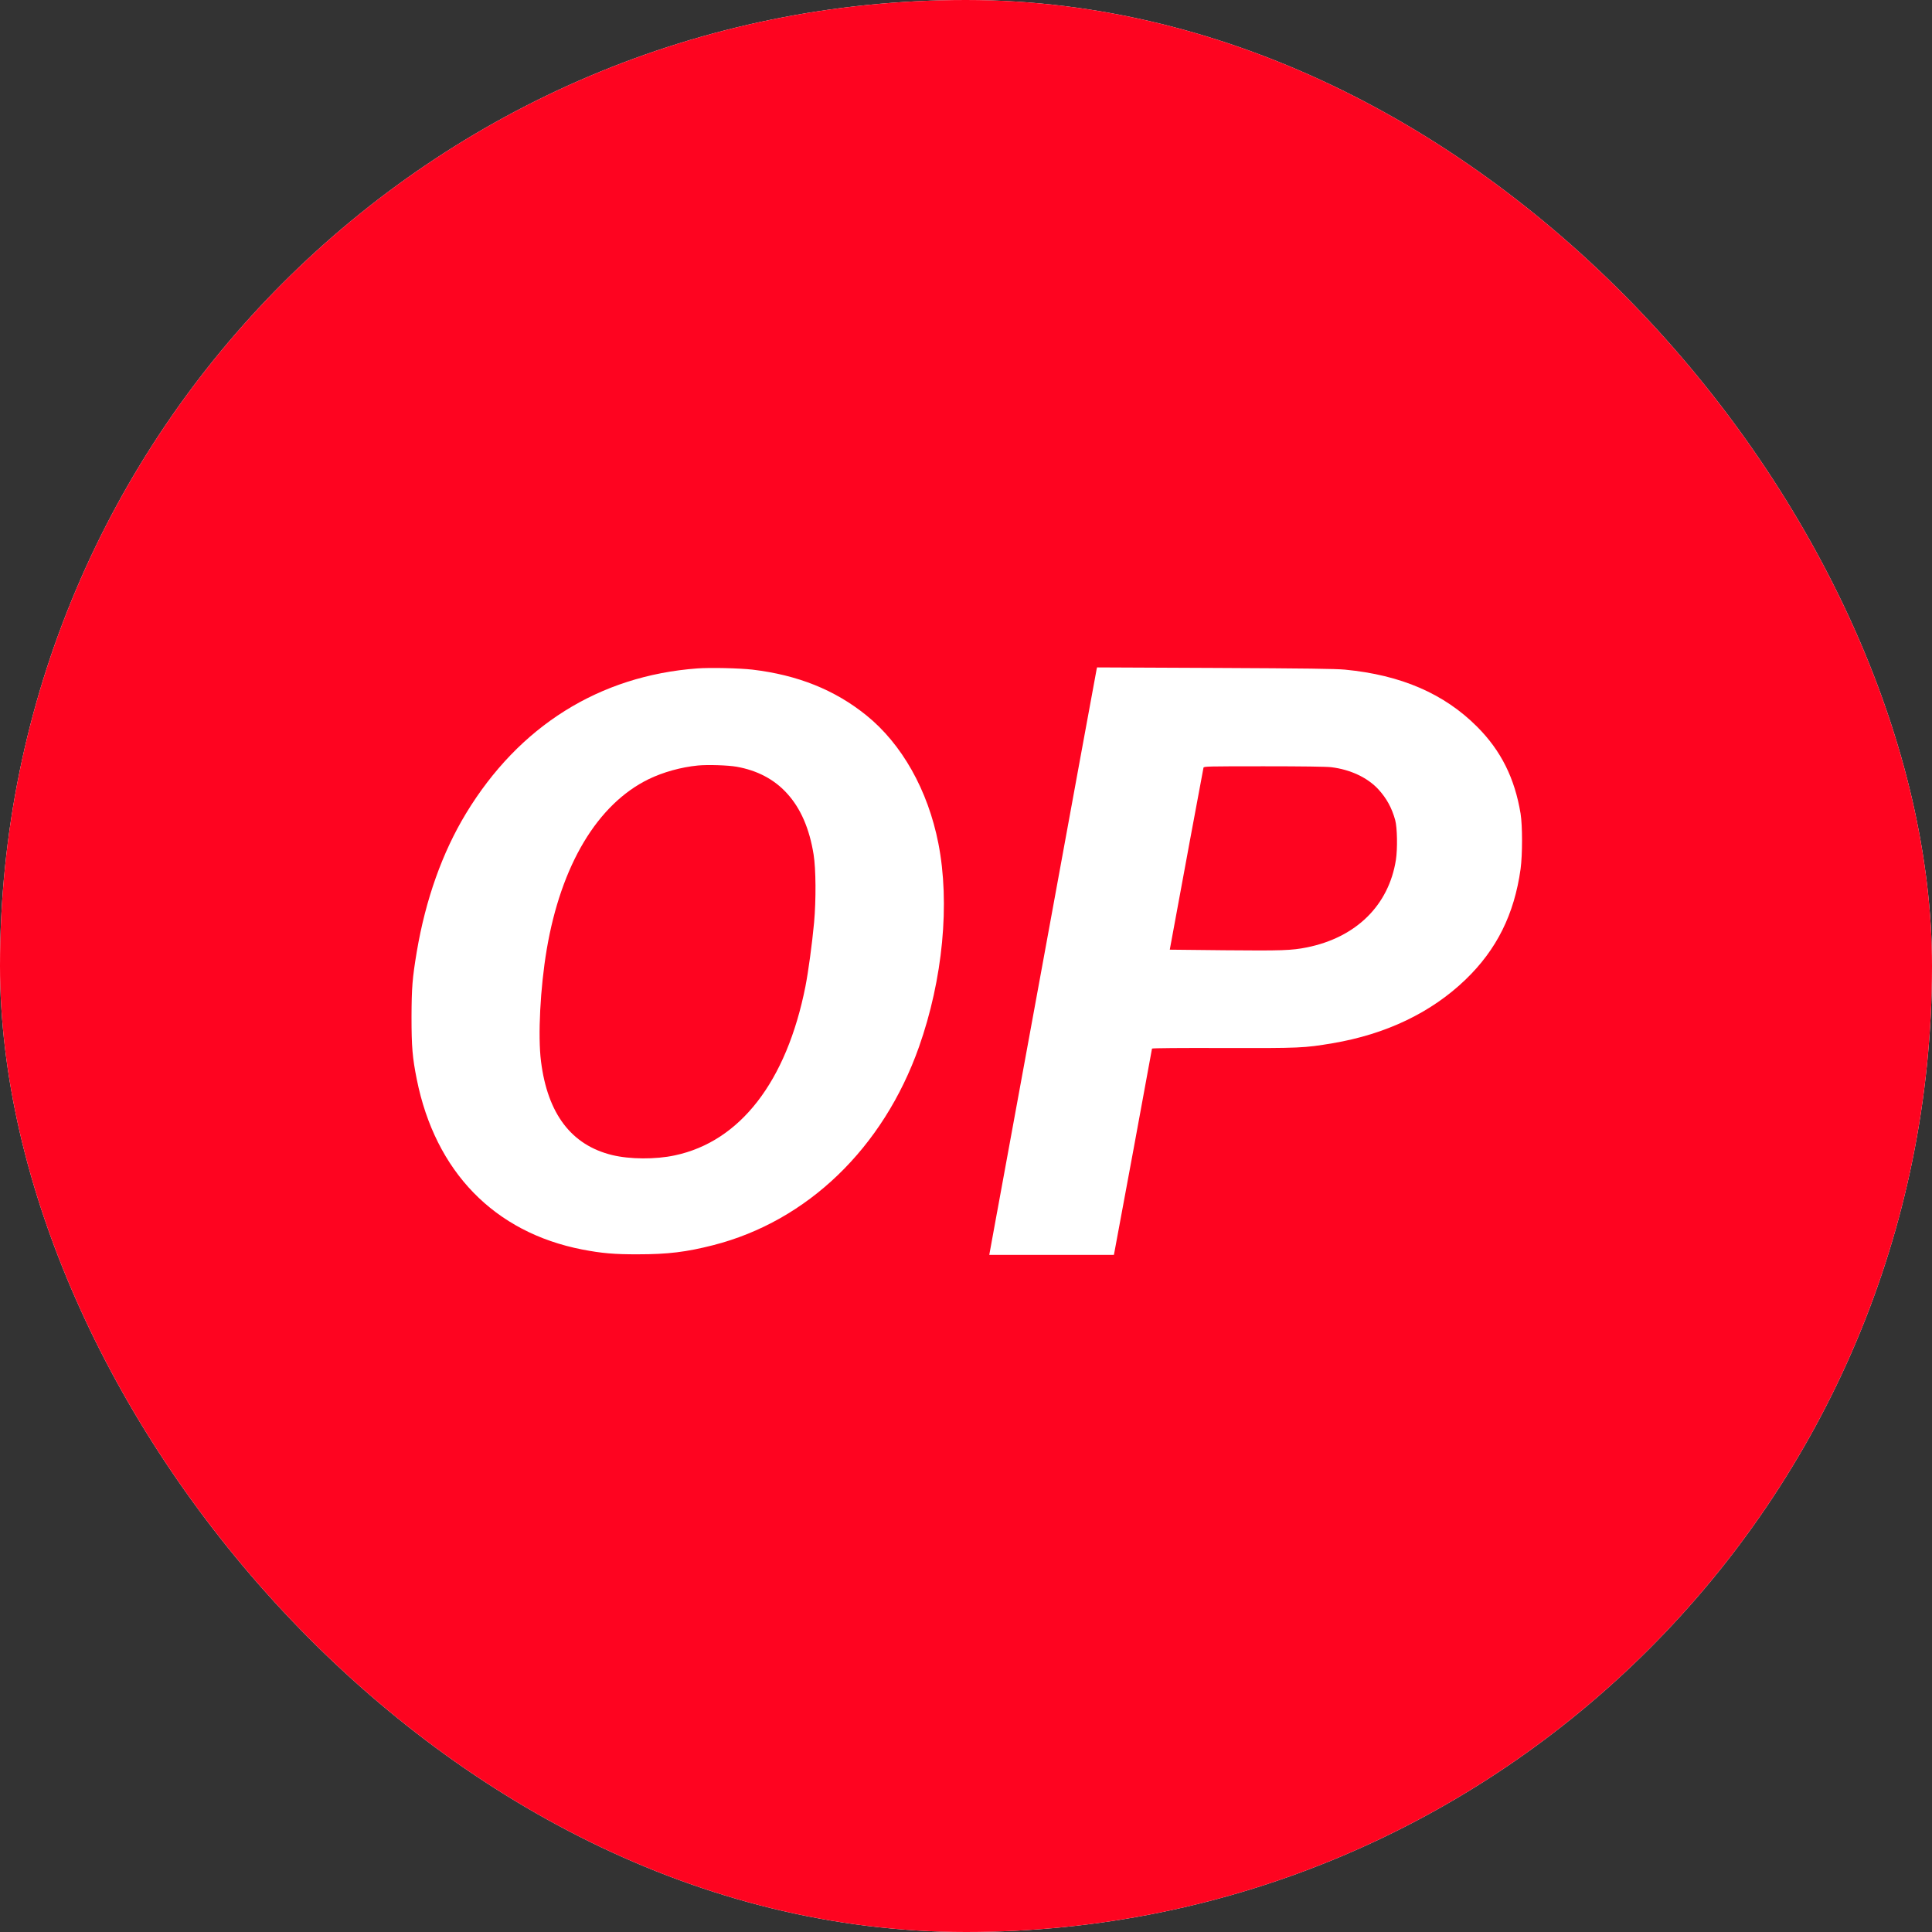 <svg width="40" height="40" viewBox="0 0 40 40" fill="none" xmlns="http://www.w3.org/2000/svg">
  <rect x="0" y="0" width="40" height="40" fill="#333333" stroke="none"/>
  <g clip-path="url(#clip0_1409_11852)">
    <path d="M20 40C31.046 40 40 31.046 40 20C40 8.954 31.046 0 20 0C8.954 0 0 8.954 0 20C0 31.046 8.954 40 20 40Z" fill="white" />
    <path d="M14.448 15.849C14.1 15.883 13.728 15.987 13.429 16.132C12.369 16.65 11.615 17.911 11.319 19.659C11.185 20.453 11.134 21.446 11.201 21.975C11.337 23.059 11.829 23.708 12.673 23.914C13.038 24.003 13.571 24.007 13.97 23.921C15.324 23.635 16.285 22.392 16.676 20.421C16.736 20.113 16.813 19.547 16.855 19.098C16.897 18.628 16.893 17.993 16.845 17.693C16.759 17.154 16.575 16.732 16.292 16.424C16.028 16.134 15.678 15.95 15.249 15.874C15.07 15.843 14.655 15.829 14.448 15.849Z" fill="#FE0420" />
    <path d="M24.623 17.471C24.786 16.595 24.913 15.909 24.917 15.894C24.925 15.867 24.999 15.865 26.168 15.865C26.972 15.865 27.464 15.872 27.561 15.884C27.96 15.932 28.317 16.101 28.541 16.346C28.708 16.529 28.817 16.728 28.886 16.979C28.929 17.135 28.936 17.572 28.901 17.801C28.753 18.744 28.077 19.409 27.057 19.615C26.739 19.678 26.548 19.685 25.354 19.674L24.219 19.662L24.227 19.618C24.232 19.595 24.388 18.752 24.572 17.749L24.623 17.471Z" fill="#FE0420" />
    <path fill-rule="evenodd" clip-rule="evenodd" d="M19.321 -5.711C17.901 -5.662 16.699 -5.54 15.419 -5.31C10.962 -4.512 6.762 -2.519 3.312 0.432C2.745 0.918 2.468 1.174 1.82 1.822C1.026 2.617 0.548 3.147 -0.069 3.917C-3.324 7.98 -5.263 12.893 -5.645 18.051C-5.715 19.001 -5.735 20.421 -5.692 21.241C-5.563 23.586 -5.193 25.652 -4.523 27.774C-3.59 30.732 -2.066 33.59 -0.132 36.008C0.898 37.298 2.1 38.539 3.337 39.596C7.469 43.119 12.643 45.247 18.049 45.648C18.77 45.701 19.15 45.715 19.991 45.715C20.837 45.715 21.254 45.7 21.95 45.648C27.113 45.261 32.008 43.333 36.057 40.095C36.834 39.473 37.377 38.984 38.179 38.182C38.972 37.387 39.451 36.857 40.068 36.087C43.323 32.024 45.262 27.111 45.644 21.953C45.714 21.003 45.734 19.583 45.691 18.763C45.562 16.418 45.192 14.352 44.522 12.23C43.589 9.273 42.065 6.414 40.131 3.996C39.101 2.706 37.899 1.465 36.661 0.409C33.711 -2.108 30.174 -3.944 26.421 -4.909C24.74 -5.341 23.126 -5.585 21.28 -5.687C20.957 -5.706 19.626 -5.721 19.321 -5.711ZM15.579 13.864C16.513 13.975 17.28 14.281 17.933 14.807C18.673 15.402 19.212 16.361 19.428 17.462C19.671 18.701 19.522 20.273 19.026 21.677C18.286 23.768 16.716 25.282 14.766 25.78C14.21 25.922 13.827 25.969 13.209 25.969C12.718 25.971 12.456 25.947 12.055 25.87C10.235 25.515 9.013 24.259 8.629 22.347C8.539 21.898 8.52 21.675 8.52 21.057C8.522 20.447 8.537 20.255 8.629 19.704C8.812 18.622 9.158 17.649 9.649 16.84C10.746 15.032 12.409 13.99 14.436 13.839C14.706 13.819 15.306 13.833 15.579 13.864ZM27.845 13.864C29.007 13.975 29.901 14.362 30.584 15.048C31.077 15.542 31.361 16.113 31.482 16.845C31.522 17.097 31.522 17.694 31.482 17.992C31.351 18.929 30.988 19.66 30.342 20.282C29.632 20.965 28.694 21.414 27.585 21.6C27.001 21.698 26.924 21.702 25.321 21.698C24.445 21.695 23.851 21.7 23.851 21.71C23.851 21.724 23.114 25.719 23.079 25.892L23.062 25.981H20.482L20.492 25.925C20.493 25.916 20.549 25.615 20.643 25.098L20.646 25.084C20.84 24.027 21.196 22.084 21.599 19.885C22.201 16.592 22.699 13.88 22.704 13.858L22.714 13.818L25.154 13.829C27.068 13.838 27.647 13.846 27.845 13.864Z" fill="#FE0420" />
  </g>
  <defs>
    <clipPath id="clip0_1409_11852">
      <rect width="40" height="40" rx="20" fill="white" />
    </clipPath>
  </defs>
</svg>
